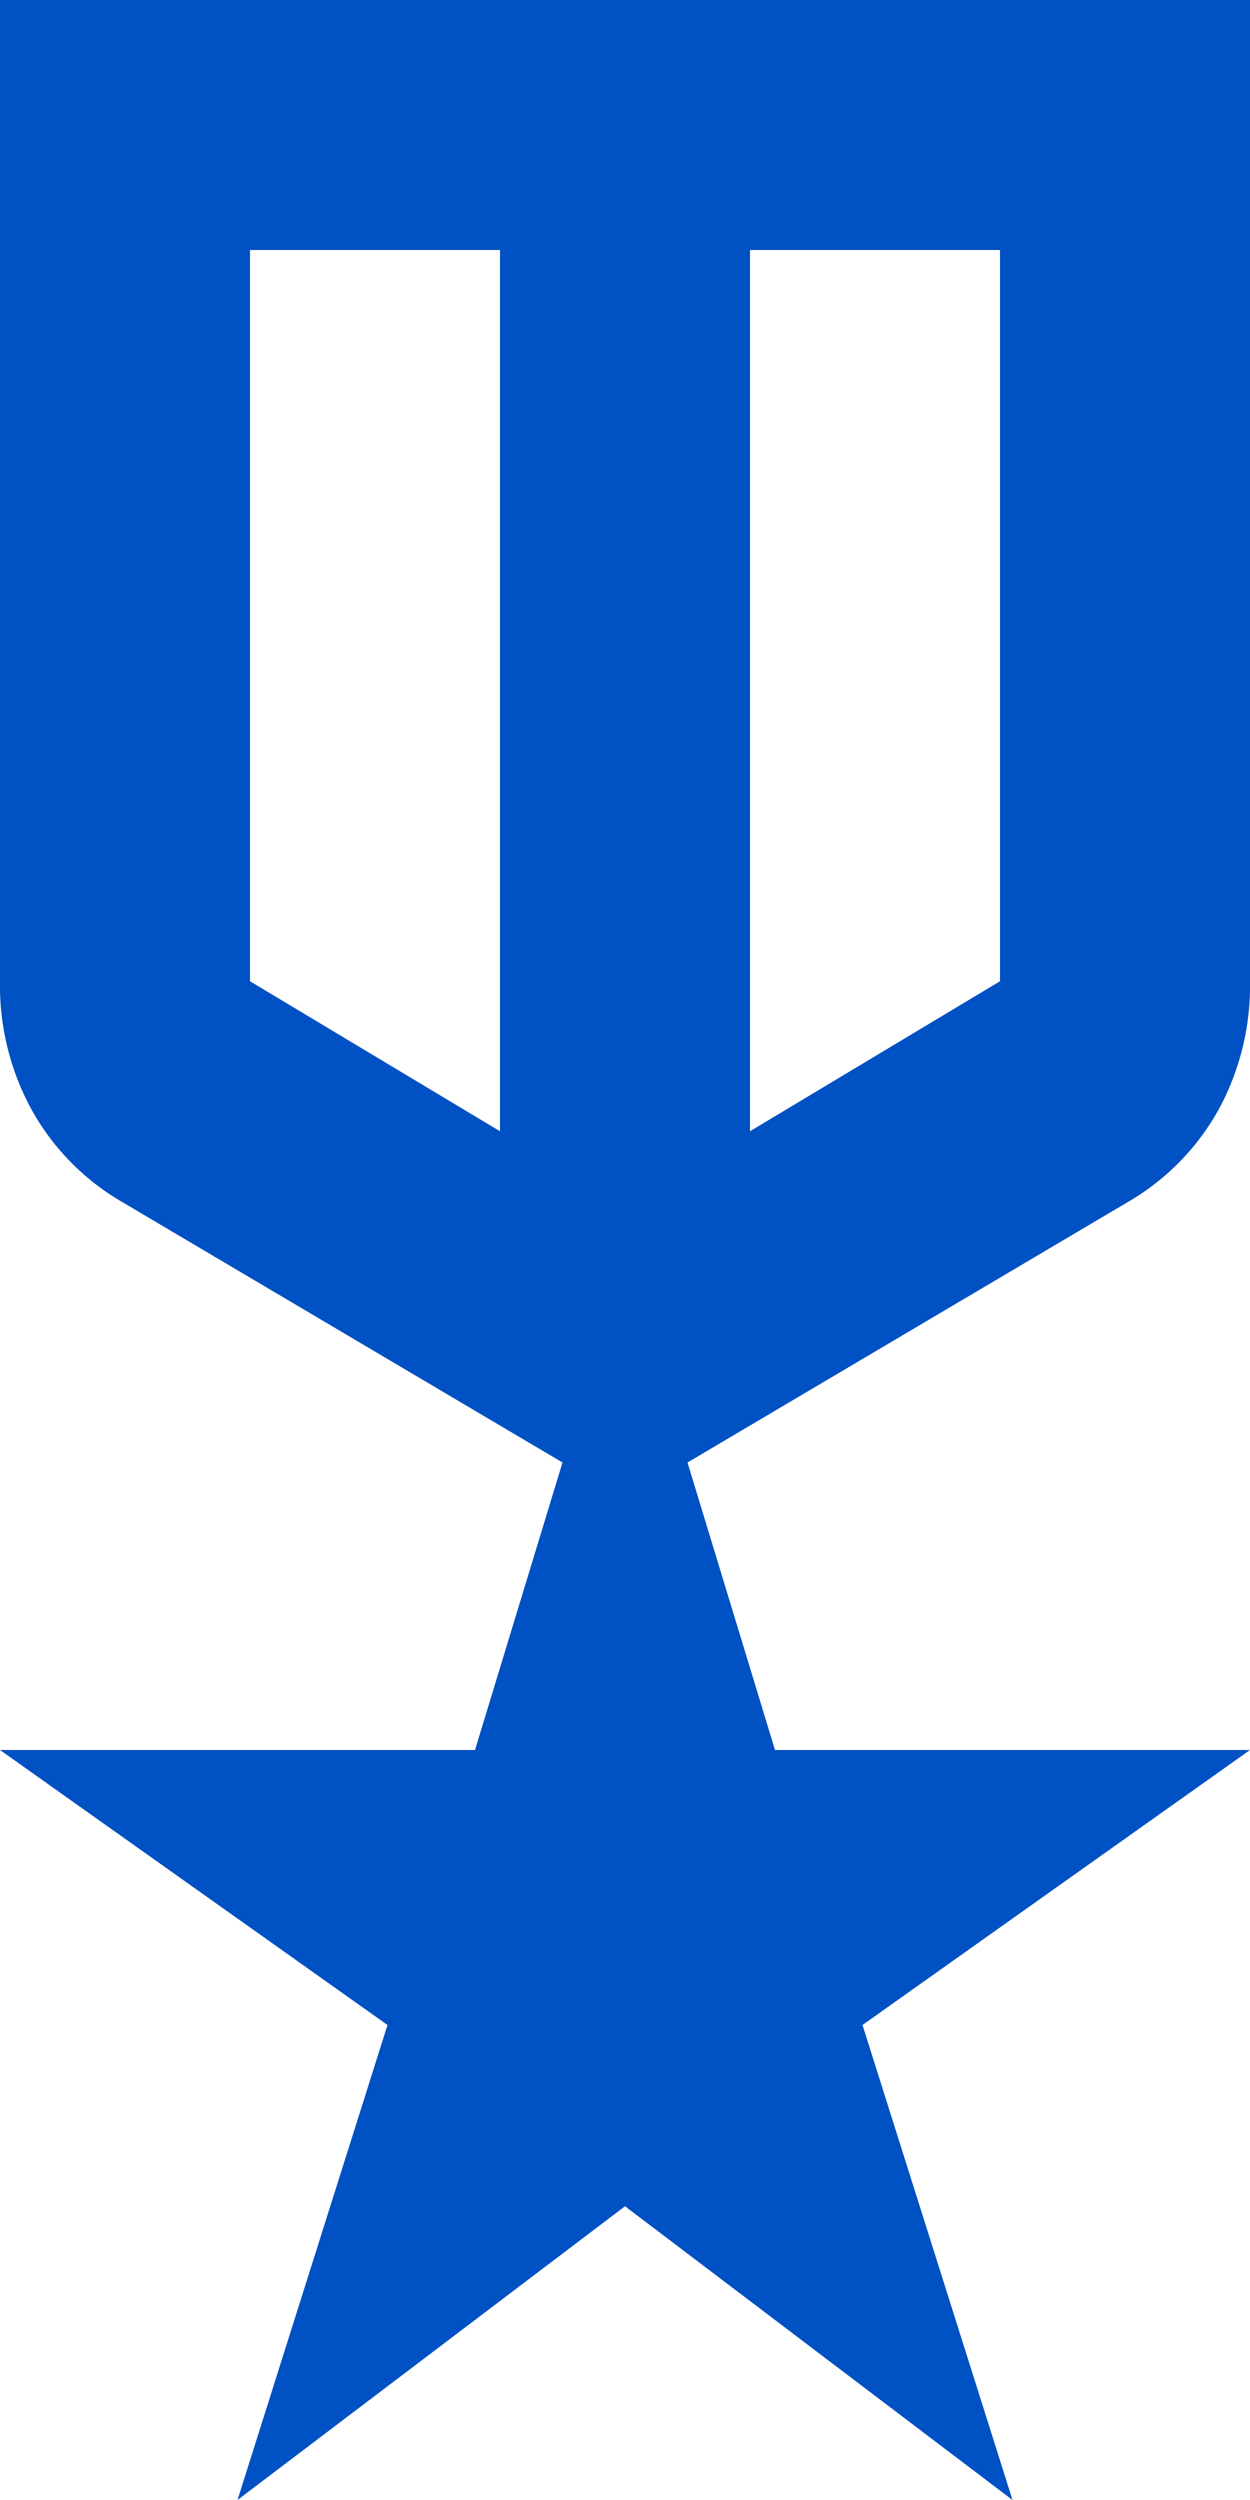 <svg id="military_tech" xmlns="http://www.w3.org/2000/svg" width="20.4" height="40.8" viewBox="0 0 20.4 40.8">
  <path id="Caminho_8677" data-name="Caminho 8677" d="M7,2H27.4V18.014a4.232,4.232,0,0,1-.51,2.091,3.97,3.97,0,0,1-1.428,1.479L18.22,25.868l1.428,4.692H27.4l-6.324,4.488L23.524,42.8,17.2,38.006,10.876,42.8l2.448-7.752L7,30.56h7.752l1.428-4.692L8.938,21.584A3.97,3.97,0,0,1,7.51,20.1,4.233,4.233,0,0,1,7,18.014Zm4.08,4.08V18.014l4.08,2.448V6.08Zm12.24,0H19.24V20.462l4.08-2.448Z" transform="translate(-7 -2)" fill="#0051c3"/>
</svg>
